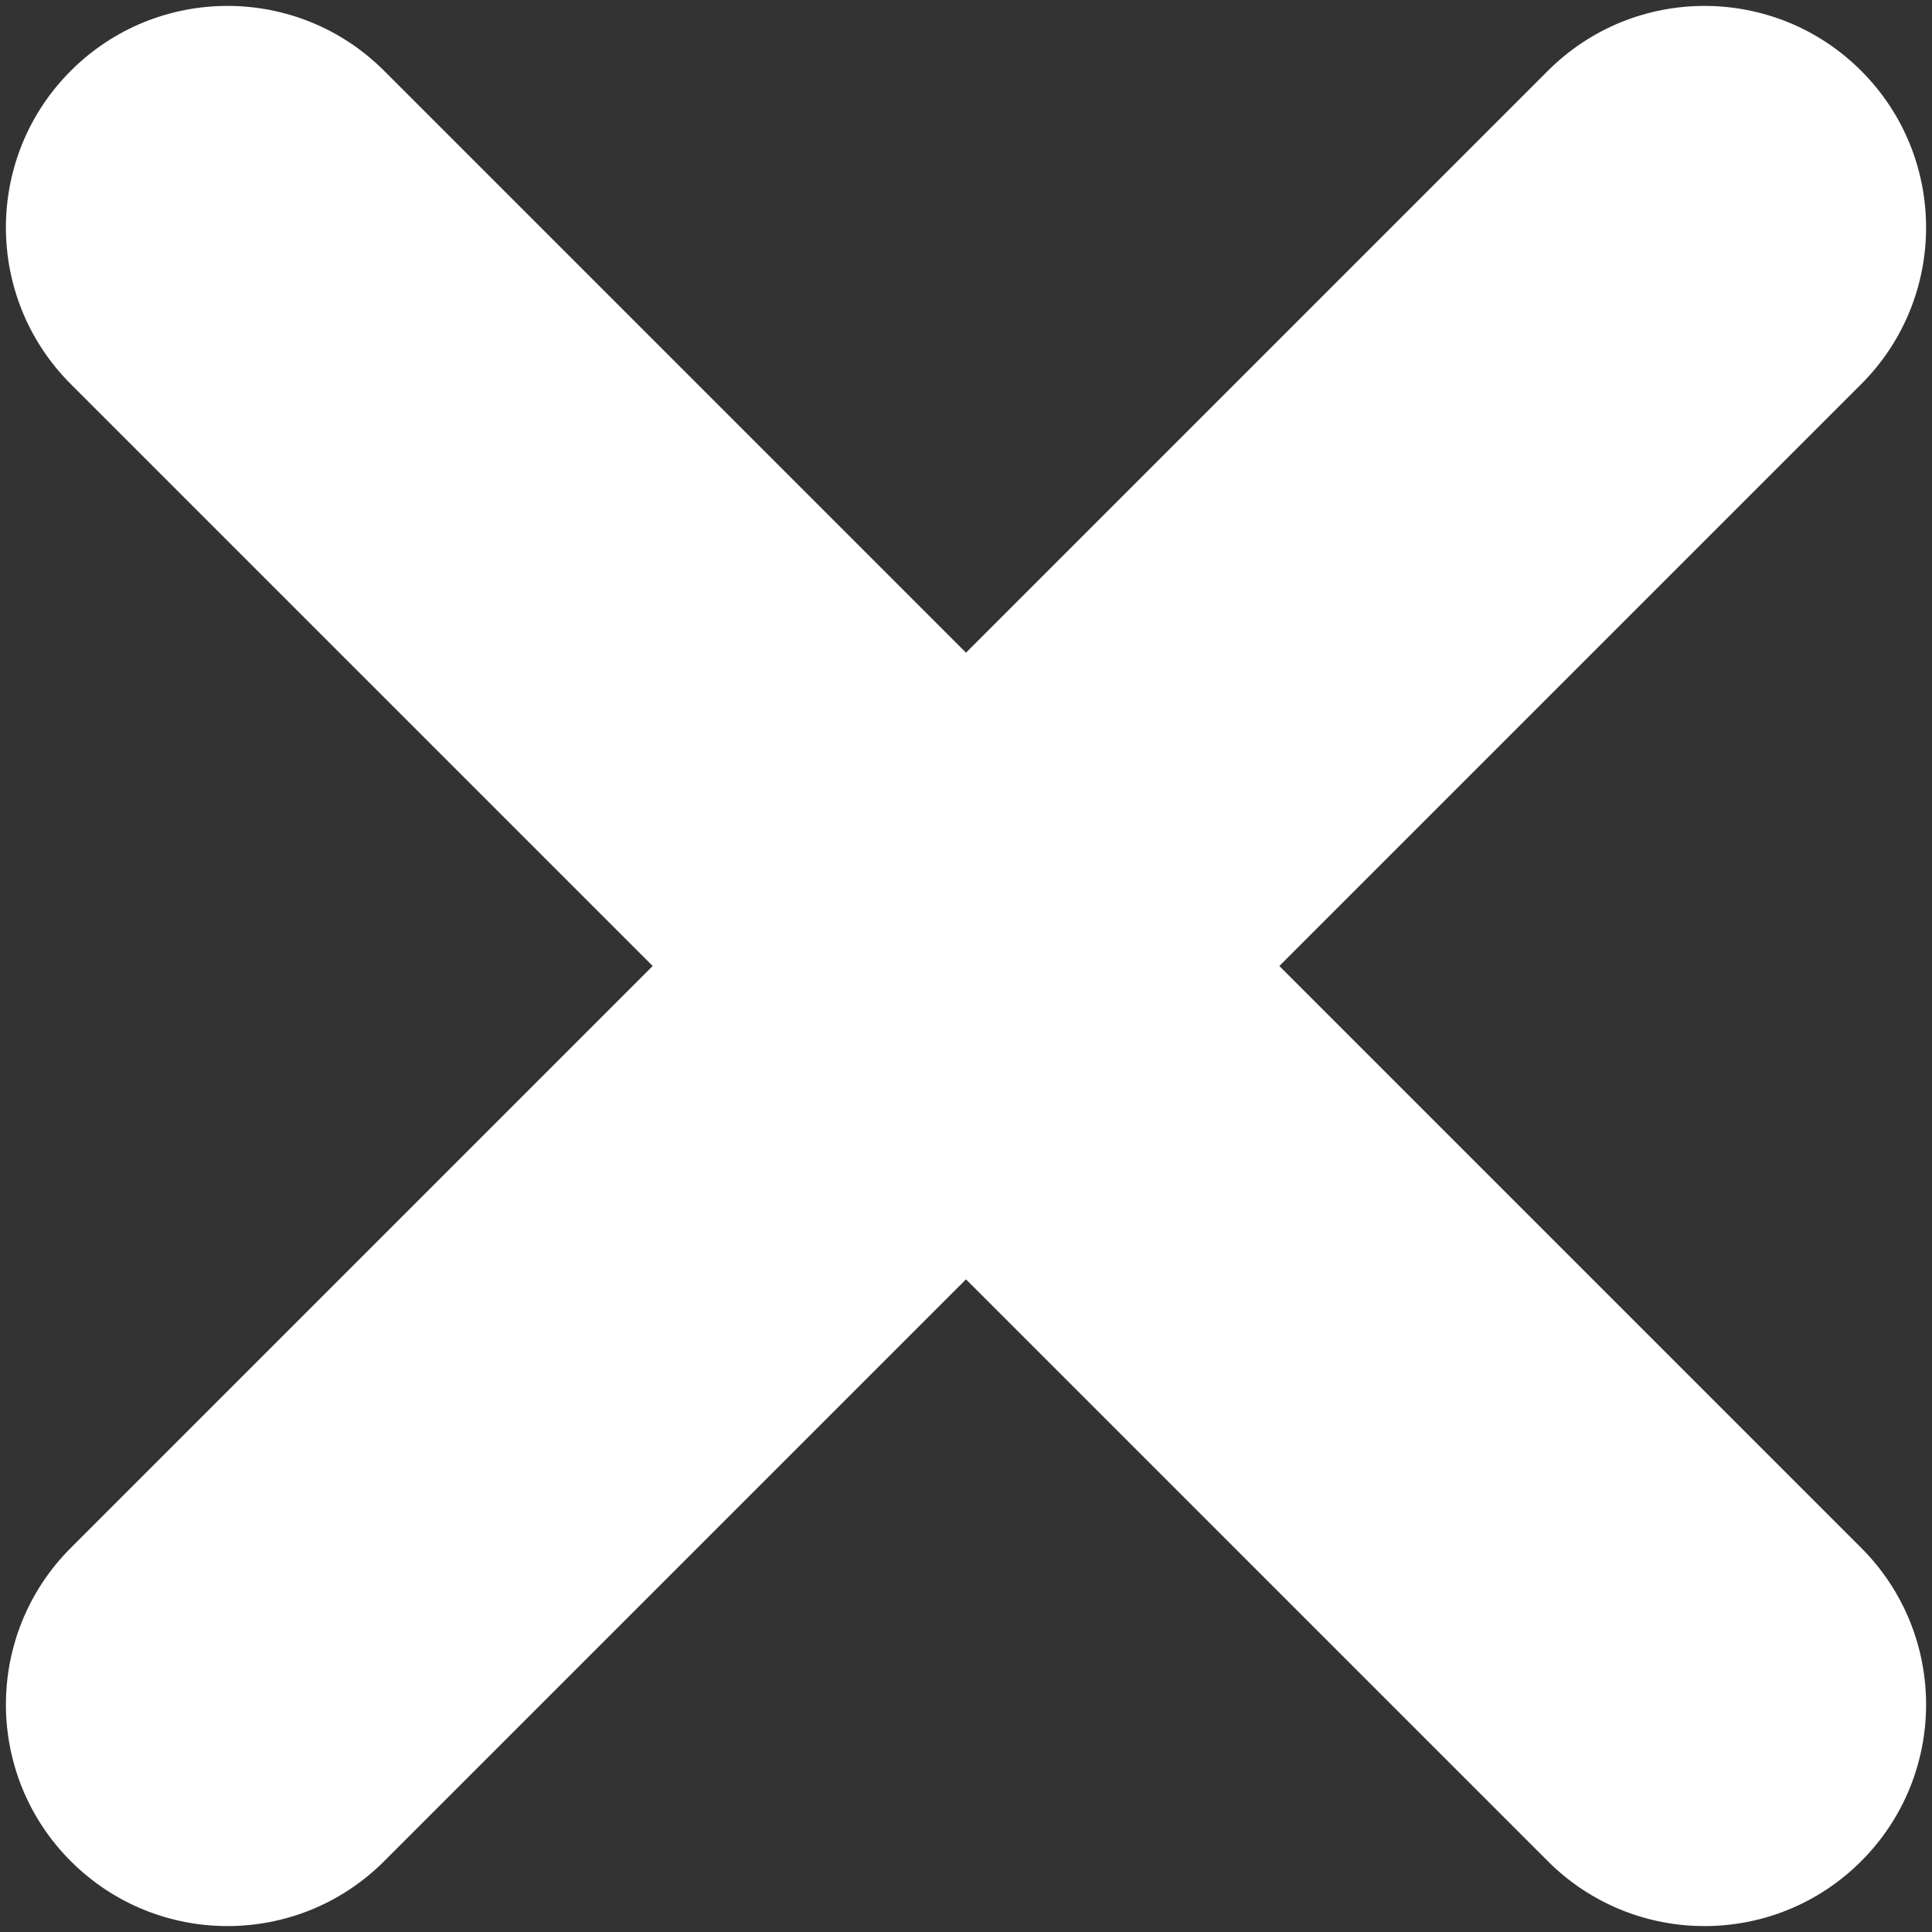 <?xml version="1.0" encoding="UTF-8"?> <svg xmlns="http://www.w3.org/2000/svg" width="218" height="218" viewBox="0 0 218 218" fill="none"><rect x="0" y="0" width="218" height="218" fill="#333333" stroke="none"/> <path d="M7.989 7.989C17.752 -1.774 33.582 -1.774 43.344 7.989L109 73.647L174.657 7.99C184.42 -1.773 200.247 -1.773 210.01 7.99C219.774 17.753 219.774 33.582 210.01 43.347L144.357 109L210.01 174.653C219.774 184.417 219.774 200.247 210.01 210.01C200.247 219.773 184.417 219.773 174.654 210.01L109 144.357L43.347 210.01C33.582 219.773 17.753 219.773 7.99 210.01C-1.773 200.247 -1.773 184.42 7.99 174.657L73.647 109L7.989 43.343C-1.774 33.581 -1.774 17.752 7.989 7.989Z" fill="white"></path> </svg> 